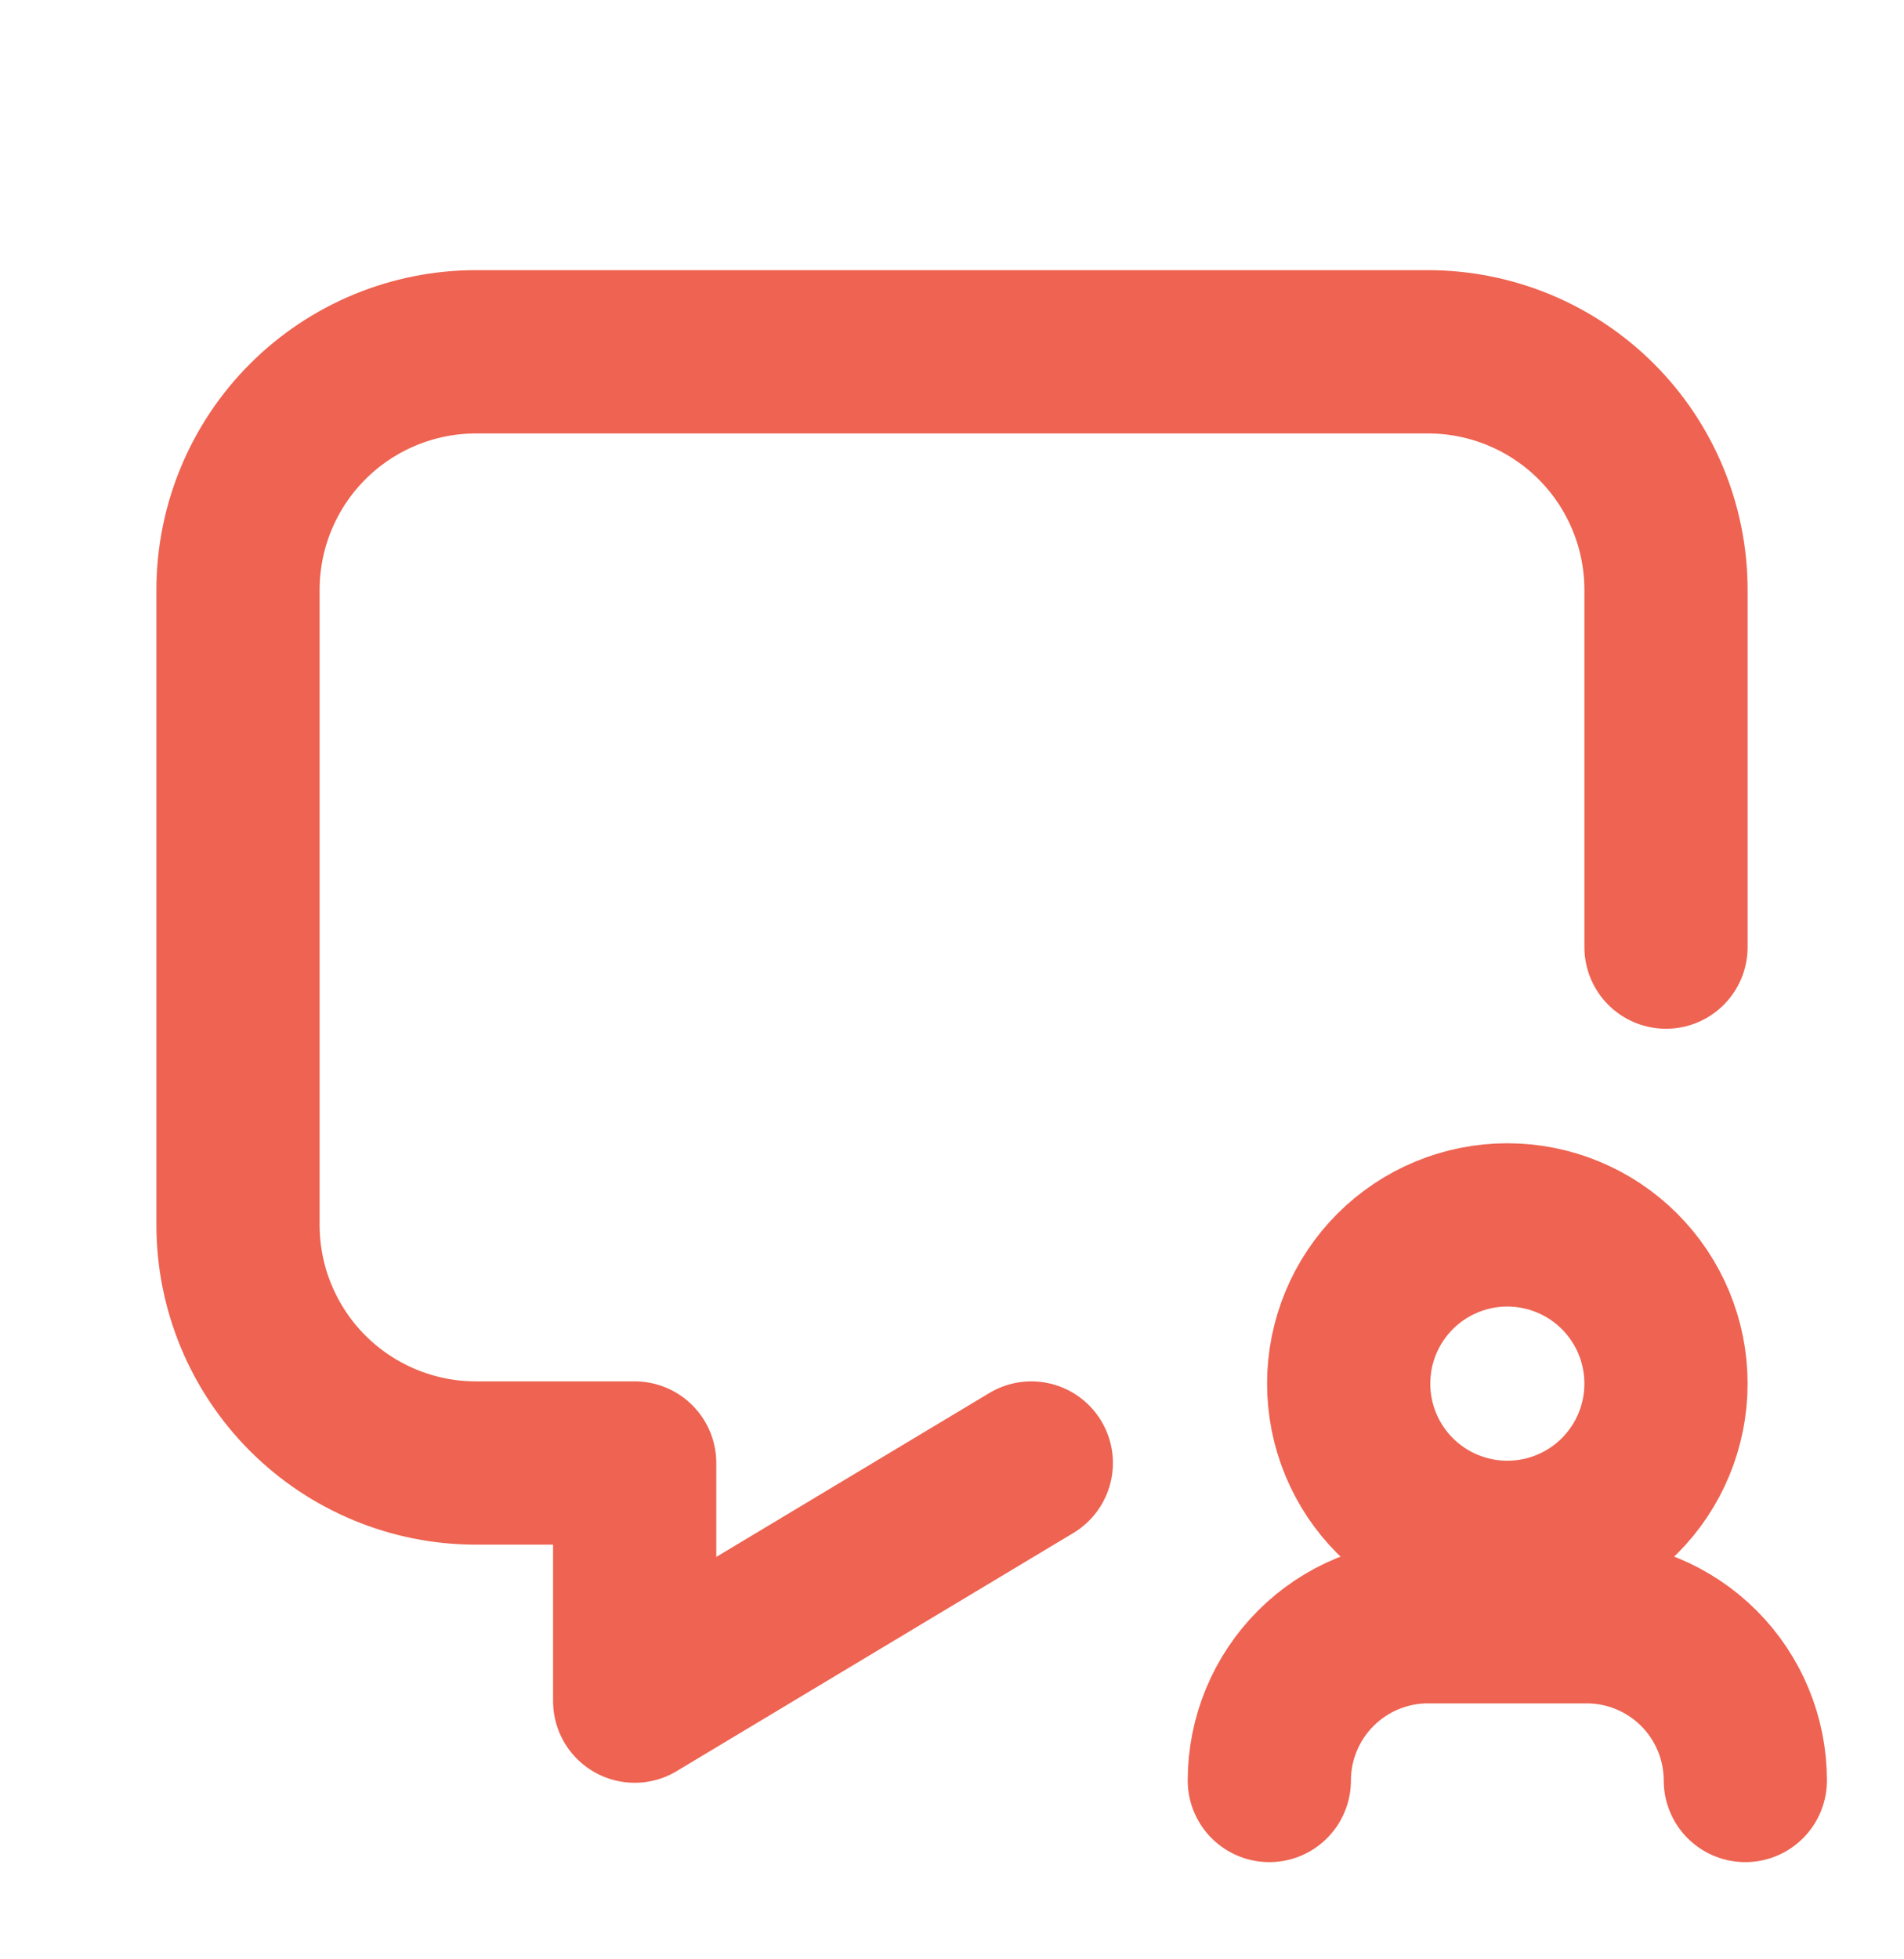 <svg xmlns="http://www.w3.org/2000/svg" width="35" height="36" viewBox="0 0 35 36" fill="none"><path d="M18.958 26.881L11.667 31.256V26.881H8.75C7.59 26.881 6.477 26.42 5.656 25.599C4.836 24.779 4.375 23.666 4.375 22.506V10.839C4.375 9.679 4.836 8.566 5.656 7.746C6.477 6.925 7.59 6.464 8.75 6.464H26.25C27.41 6.464 28.523 6.925 29.344 7.746C30.164 8.566 30.625 9.679 30.625 10.839V17.402M32.083 32.714C32.083 31.941 31.776 31.199 31.229 30.652C30.682 30.105 29.94 29.797 29.167 29.797H26.25C25.477 29.797 24.735 30.105 24.188 30.652C23.641 31.199 23.333 31.941 23.333 32.714M24.792 25.422C24.792 26.196 25.099 26.938 25.646 27.485C26.193 28.032 26.935 28.339 27.708 28.339C28.482 28.339 29.224 28.032 29.771 27.485C30.318 26.938 30.625 26.196 30.625 25.422C30.625 24.649 30.318 23.907 29.771 23.36C29.224 22.813 28.482 22.506 27.708 22.506C26.935 22.506 26.193 22.813 25.646 23.36C25.099 23.907 24.792 24.649 24.792 25.422Z" stroke="#EE6351" stroke-width="3" stroke-linecap="round" stroke-linejoin="round"></path></svg>